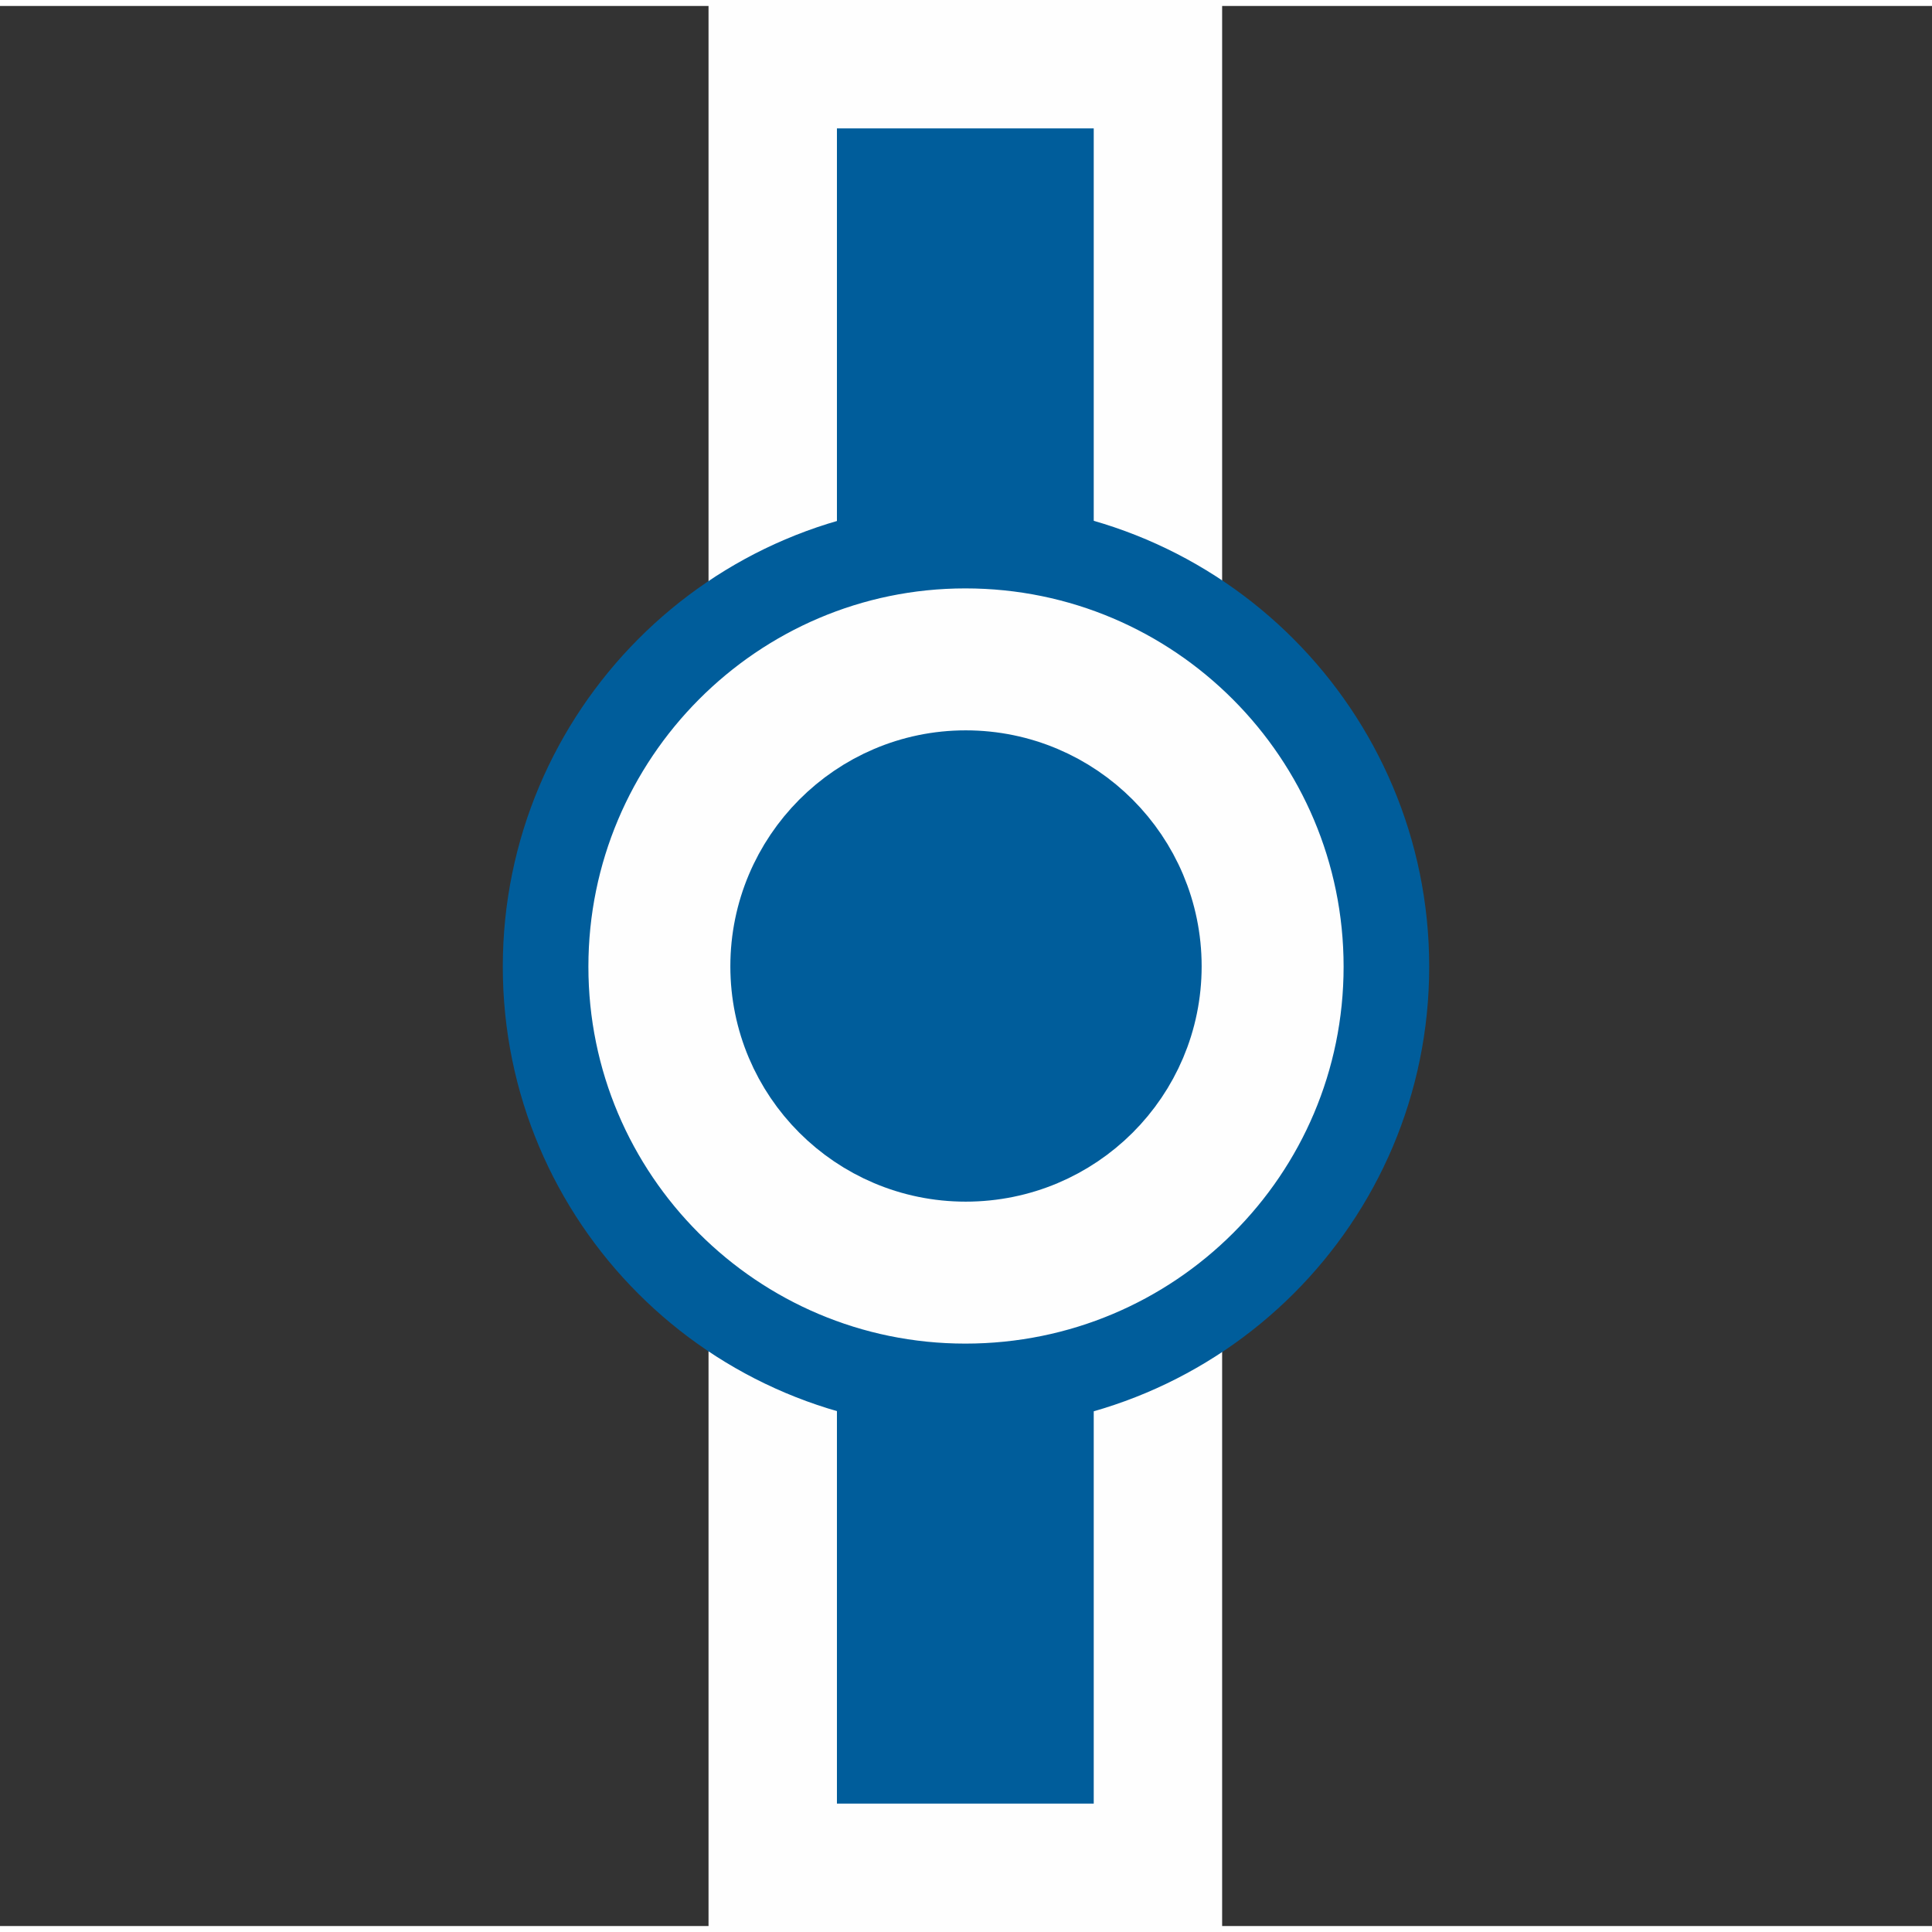 <?xml version="1.0" encoding="UTF-8" standalone="no"?>
<!-- Creator: CorelDRAW X8 -->

<svg
   xmlns:dc="http://purl.org/dc/elements/1.1/"
   xmlns:cc="http://creativecommons.org/ns#"
   xmlns:rdf="http://www.w3.org/1999/02/22-rdf-syntax-ns#"
   xmlns:svg="http://www.w3.org/2000/svg"
   xmlns="http://www.w3.org/2000/svg"
   xmlns:sodipodi="http://sodipodi.sourceforge.net/DTD/sodipodi-0.dtd"
   xmlns:inkscape="http://www.inkscape.org/namespaces/inkscape"
   xml:space="preserve"
   width="118.295mm"
   height="118.295mm"
   version="1.1"
   style="clip-rule:evenodd;fill-rule:evenodd;image-rendering:optimizeQuality;shape-rendering:geometricPrecision;text-rendering:geometricPrecision"
   viewBox="0 0 47772.994 47477.876"
   id="svg952"
   sodipodi:docname="pi150_deb60.svg"
   inkscape:version="0.92.4 (5da689c313, 2019-01-14)"><rect x="0" y="0" width="47772.994" height="47477.876" fill="#333333" stroke="none"/><sodipodi:namedview
   pagecolor="#ffffff"
   bordercolor="#666666"
   borderopacity="1"
   objecttolerance="10"
   gridtolerance="10"
   guidetolerance="10"
   inkscape:pageopacity="0"
   inkscape:pageshadow="2"
   inkscape:window-width="1920"
   inkscape:window-height="1017"
   id="namedview954"
   showgrid="false"
   fit-margin-top="0"
   fit-margin-left="0"
   fit-margin-right="0"
   fit-margin-bottom="0"
   inkscape:zoom="1.1119651"
   inkscape:cx="107.56412"
   inkscape:cy="209.28215"
   inkscape:window-x="-8"
   inkscape:window-y="-1"
   inkscape:window-maximized="1"
   inkscape:current-layer="svg952" />
 <defs
   id="defs932">
  <style
   type="text/css"
   id="style930">
   <![CDATA[
    .str0 {stroke:#FEFEFE;stroke-width:6350}
    .str1 {stroke:#005D9B;stroke-width:6350}
    .str2 {stroke:#005D9B;stroke-width:2116.66}
    .fil1 {fill:none}
    .fil3 {fill:#005D9B}
    .fil2 {fill:#FEFEFE}
    .fil0 {fill:#005D9B;fill-rule:nonzero}
   ]]>
  </style>
 </defs>
 
 <g
   id="Plan_x0020_1_0"
   transform="translate(993.33,10468.695)">
  
  <g
   id="g1002"
   transform="translate(12432.668,-55.258)"><g
     transform="translate(-4.2021989e-6,1.5504449e-5)"
     id="Plan_x0020_1"
     style="clip-rule:evenodd;fill-rule:evenodd;image-rendering:optimizeQuality;shape-rendering:geometricPrecision;text-rendering:geometricPrecision">
  <g
   id="_958074256">
   <polygon
   style="fill:#005d9b;fill-rule:nonzero;stroke:#fefefe;stroke-width:6350"
   id="polygon935"
   points="7269,2930 7269,-7386 13619,-7386 13619,2930 "
   class="fil0 str0" />
   <line
   style="fill:none;stroke:#005d9b;stroke-width:6350"
   id="line937"
   y2="-7386"
   x2="10444"
   y1="2930"
   x1="10444"
   class="fil1 str1" />
  </g>
  <g
   id="_958076176">
   <polygon
   style="fill:#005d9b;fill-rule:nonzero;stroke:#fefefe;stroke-width:6350"
   id="polygon940"
   points="7269,34037 7269,23721 13619,23721 13619,34037 "
   class="fil0 str0" />
   <line
   style="fill:none;stroke:#005d9b;stroke-width:6350"
   id="line942"
   y2="23721"
   x2="10444"
   y1="34037"
   x1="10444"
   class="fil1 str1" />
  </g>
 </g><path
     style="fill:#fefefe;stroke:#005d9b;stroke-width:2116.66"
     inkscape:connector-curvature="0"
     id="path947"
     d="m 20856,13342 c 0,5731 -4648,10379 -10412,10379 C 4715,23721 65,19073 65,13342 65,7613 4715,2930 10444,2930 c 5764,0 10412,4683 10412,10412 z"
     class="fil2 str2" /><path
     style="fill:#005d9b;stroke:#005d9b;stroke-width:2116.66"
     inkscape:connector-curvature="0"
     id="path949"
     d="m 15229,13333 c 0,2629 -2132,4761 -4776,4761 -2628,0 -4761,-2132 -4761,-4761 0,-2628 2133,-4776 4761,-4776 2644,0 4776,2148 4776,4776 z"
     class="fil3 str2" /></g>
 </g>
</svg>